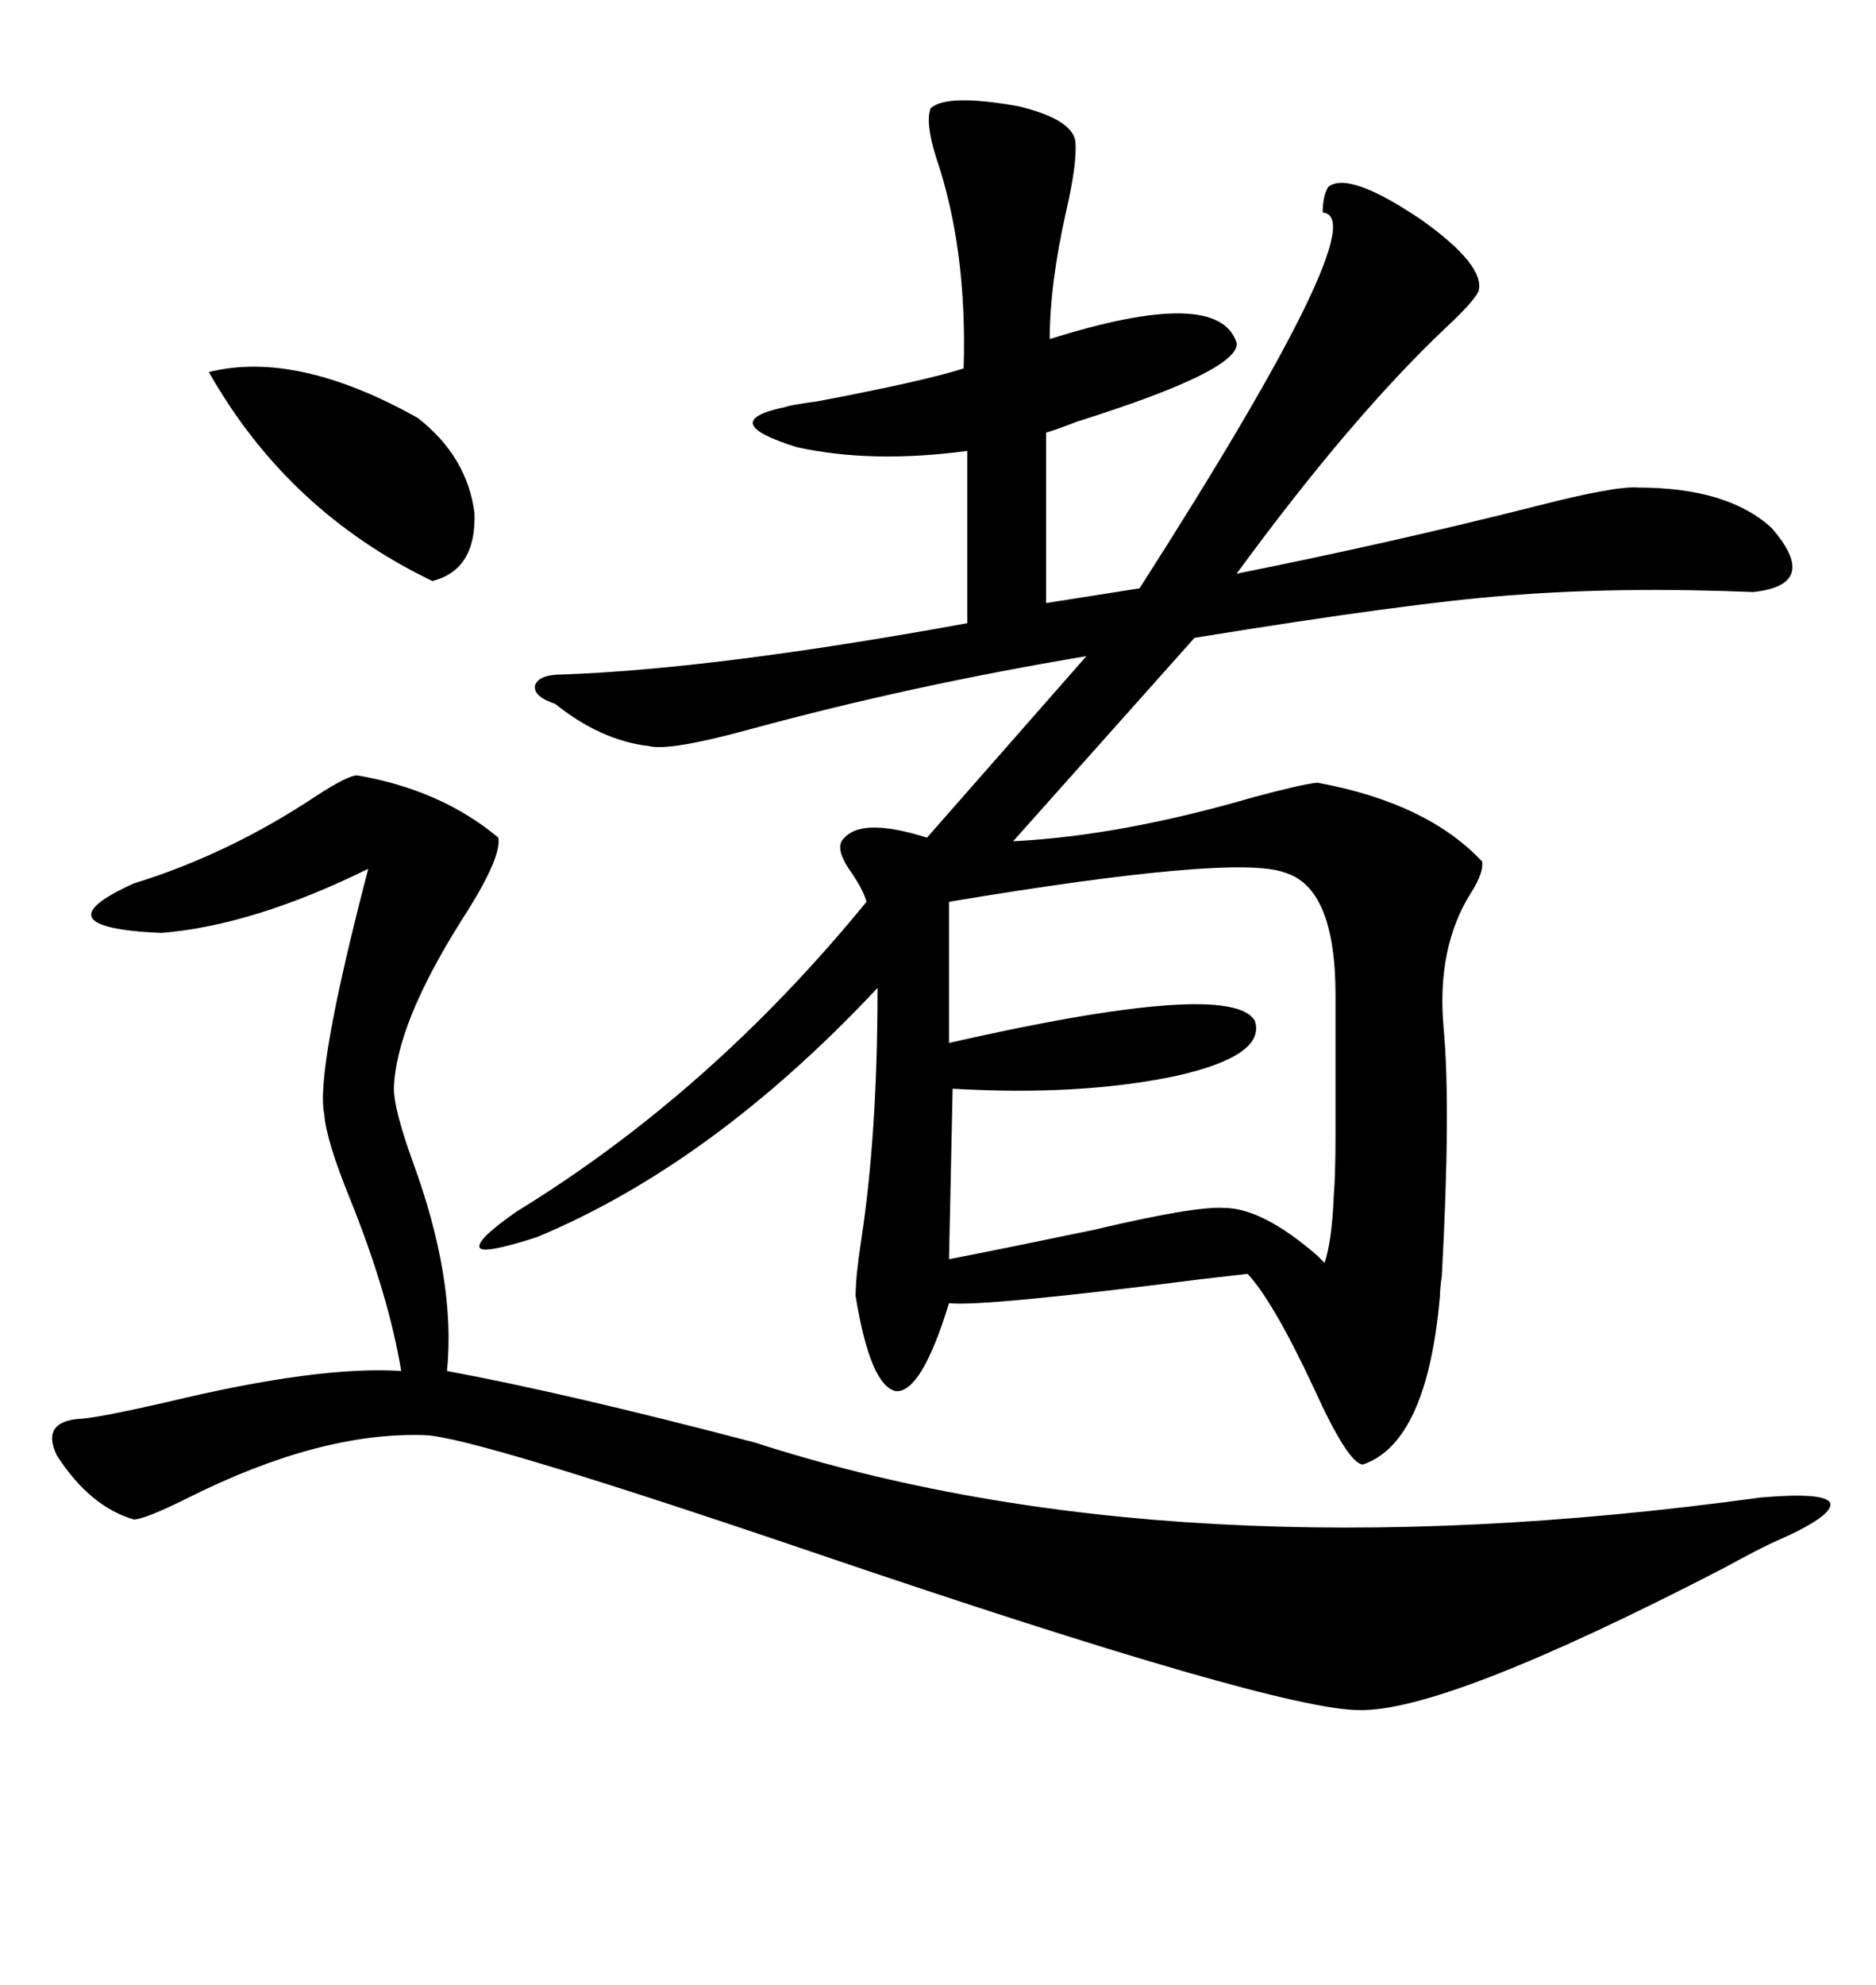 <svg xmlns="http://www.w3.org/2000/svg" xmlns:xlink="http://www.w3.org/1999/xlink" width="300" height="317.285"><path d="M89.94 107.81L89.94 107.81Q114.55 106.93 154.69 99.61L154.69 99.61L154.69 72.07Q139.45 74.12 127.44 71.48L127.44 71.48Q114.26 67.38 125.68 65.04L125.68 65.04Q126.27 64.75 130.66 64.16L130.66 64.16Q147.66 60.94 154.10 58.89L154.10 58.89Q154.69 39.84 149.71 25.20L149.71 25.20Q147.95 19.63 148.83 17.29L148.83 17.29Q151.46 14.94 162.89 16.99L162.89 16.99Q171.39 19.04 171.97 22.56L171.97 22.56Q172.27 26.07 170.51 33.69L170.51 33.69Q167.87 45.41 167.87 54.20L167.87 54.20Q194.82 45.70 197.75 54.79L197.75 54.79Q198.34 59.18 172.27 67.38L172.27 67.38Q168.46 68.85 167.29 69.14L167.29 69.14L167.29 96.39L182.23 94.04Q220.31 34.57 211.52 33.98L211.52 33.98Q211.52 31.35 212.40 29.88L212.40 29.88Q215.63 27.25 227.34 35.16L227.34 35.16Q237.60 42.48 236.43 46.58L236.43 46.58Q235.55 48.34 231.45 52.15L231.45 52.15Q216.21 66.50 197.75 91.70L197.75 91.70Q222.66 86.72 245.80 80.86L245.80 80.86Q258.40 77.64 261.91 77.93L261.91 77.93Q276.27 77.93 283.30 84.38L283.30 84.38Q291.21 93.46 280.37 94.63L280.37 94.63Q258.69 93.75 240.82 95.21L240.82 95.21Q225.29 96.39 191.02 101.95L191.02 101.95L162.01 134.47Q179.30 133.59 200.39 127.44L200.39 127.44Q208.01 125.39 210.64 125.10L210.64 125.10Q228.22 128.32 237.01 137.70L237.01 137.70Q237.30 139.45 235.25 142.68L235.25 142.68Q229.69 151.46 230.86 164.36L230.86 164.36Q232.03 176.95 230.57 203.91L230.57 203.91Q230.27 205.96 230.27 207.13L230.27 207.13Q228.22 230.57 217.97 234.08L217.97 234.08Q215.63 234.08 210.06 221.78L210.06 221.78Q203.61 208.01 199.51 203.61L199.51 203.61Q196.88 203.91 191.89 204.49L191.89 204.49Q157.32 208.89 151.76 208.30L151.76 208.30Q147.36 222.66 143.26 222.36L143.26 222.36Q139.16 221.48 136.82 207.13L136.82 207.13Q136.82 204.20 137.70 198.34L137.70 198.34Q140.33 181.35 140.33 157.91L140.33 157.91Q113.96 186.04 85.84 197.75L85.84 197.75Q77.64 200.39 76.76 199.51L76.76 199.51Q75.88 198.34 82.62 193.65L82.62 193.65Q113.67 174.61 138.57 144.14L138.57 144.14Q137.99 142.09 135.94 139.16L135.94 139.16Q133.30 135.35 135.06 133.89L135.06 133.89Q137.99 130.66 148.24 133.89L148.24 133.89L173.73 104.88Q145.61 109.57 119.82 116.60L119.82 116.60Q106.93 120.12 103.71 119.24L103.71 119.24Q96.09 118.36 88.77 112.50L88.77 112.50Q85.25 111.33 85.55 109.57L85.55 109.57Q86.13 107.81 89.94 107.81ZM57.13 123.93L57.13 123.93Q70.61 126.27 79.69 133.89L79.69 133.89Q80.27 137.11 73.83 147.07L73.83 147.07Q63.28 163.77 62.99 174.02L62.99 174.02Q62.99 177.25 65.92 185.45L65.92 185.45Q72.95 204.49 71.48 219.14L71.48 219.14Q90.53 222.66 120.70 230.57L120.70 230.57Q187.79 252.25 281.54 239.36L281.54 239.36Q291.80 238.48 292.68 240.23L292.68 240.23Q293.26 242.29 283.89 246.39L283.89 246.39Q281.84 247.27 275.39 250.78L275.39 250.78Q231.15 273.63 217.38 273.34L217.38 273.34Q204.20 273.34 130.96 248.44L130.96 248.44Q75.88 229.69 67.97 229.39L67.97 229.39Q51.27 228.81 30.18 239.36L30.18 239.36Q23.14 242.87 21.39 242.87L21.39 242.87Q14.36 240.82 9.08 232.62L9.08 232.62Q6.45 227.05 13.18 226.76L13.18 226.76Q16.41 226.46 26.66 224.12L26.66 224.12Q50.98 218.26 64.16 219.14L64.16 219.14Q62.11 206.84 55.96 191.60L55.96 191.60Q52.15 182.23 51.86 178.13L51.86 178.13Q50.39 171.39 58.89 138.87L58.89 138.87Q40.43 147.95 25.78 149.12L25.78 149.12Q5.86 148.24 21.39 141.21L21.39 141.21Q36.62 136.52 50.68 127.15L50.68 127.15Q55.66 123.93 57.13 123.93ZM205.37 139.45L205.37 139.45Q197.46 136.52 151.76 144.14L151.76 144.14L151.76 166.70Q196.88 156.45 200.68 163.18L200.68 163.18Q202.44 168.75 188.09 171.97L188.09 171.97Q172.85 175.20 152.34 174.02L152.34 174.02L151.76 201.27Q160.84 199.51 174.90 196.58L174.90 196.58Q191.02 192.77 195.70 193.07L195.70 193.07Q201.86 193.07 210.64 200.68L210.64 200.68Q211.52 201.56 211.82 201.86L211.82 201.86Q212.99 198.34 213.28 191.31L213.28 191.31Q213.57 187.79 213.57 181.05L213.57 181.05Q213.57 175.78 213.57 159.08L213.57 159.08Q213.57 141.80 205.37 139.45ZM33.40 59.47L33.40 59.47Q47.46 55.96 66.80 66.80L66.80 66.80Q74.71 72.95 75.88 82.03L75.88 82.03Q76.17 91.11 69.14 92.87L69.14 92.87Q46.00 81.74 33.40 59.47Z"/></svg>